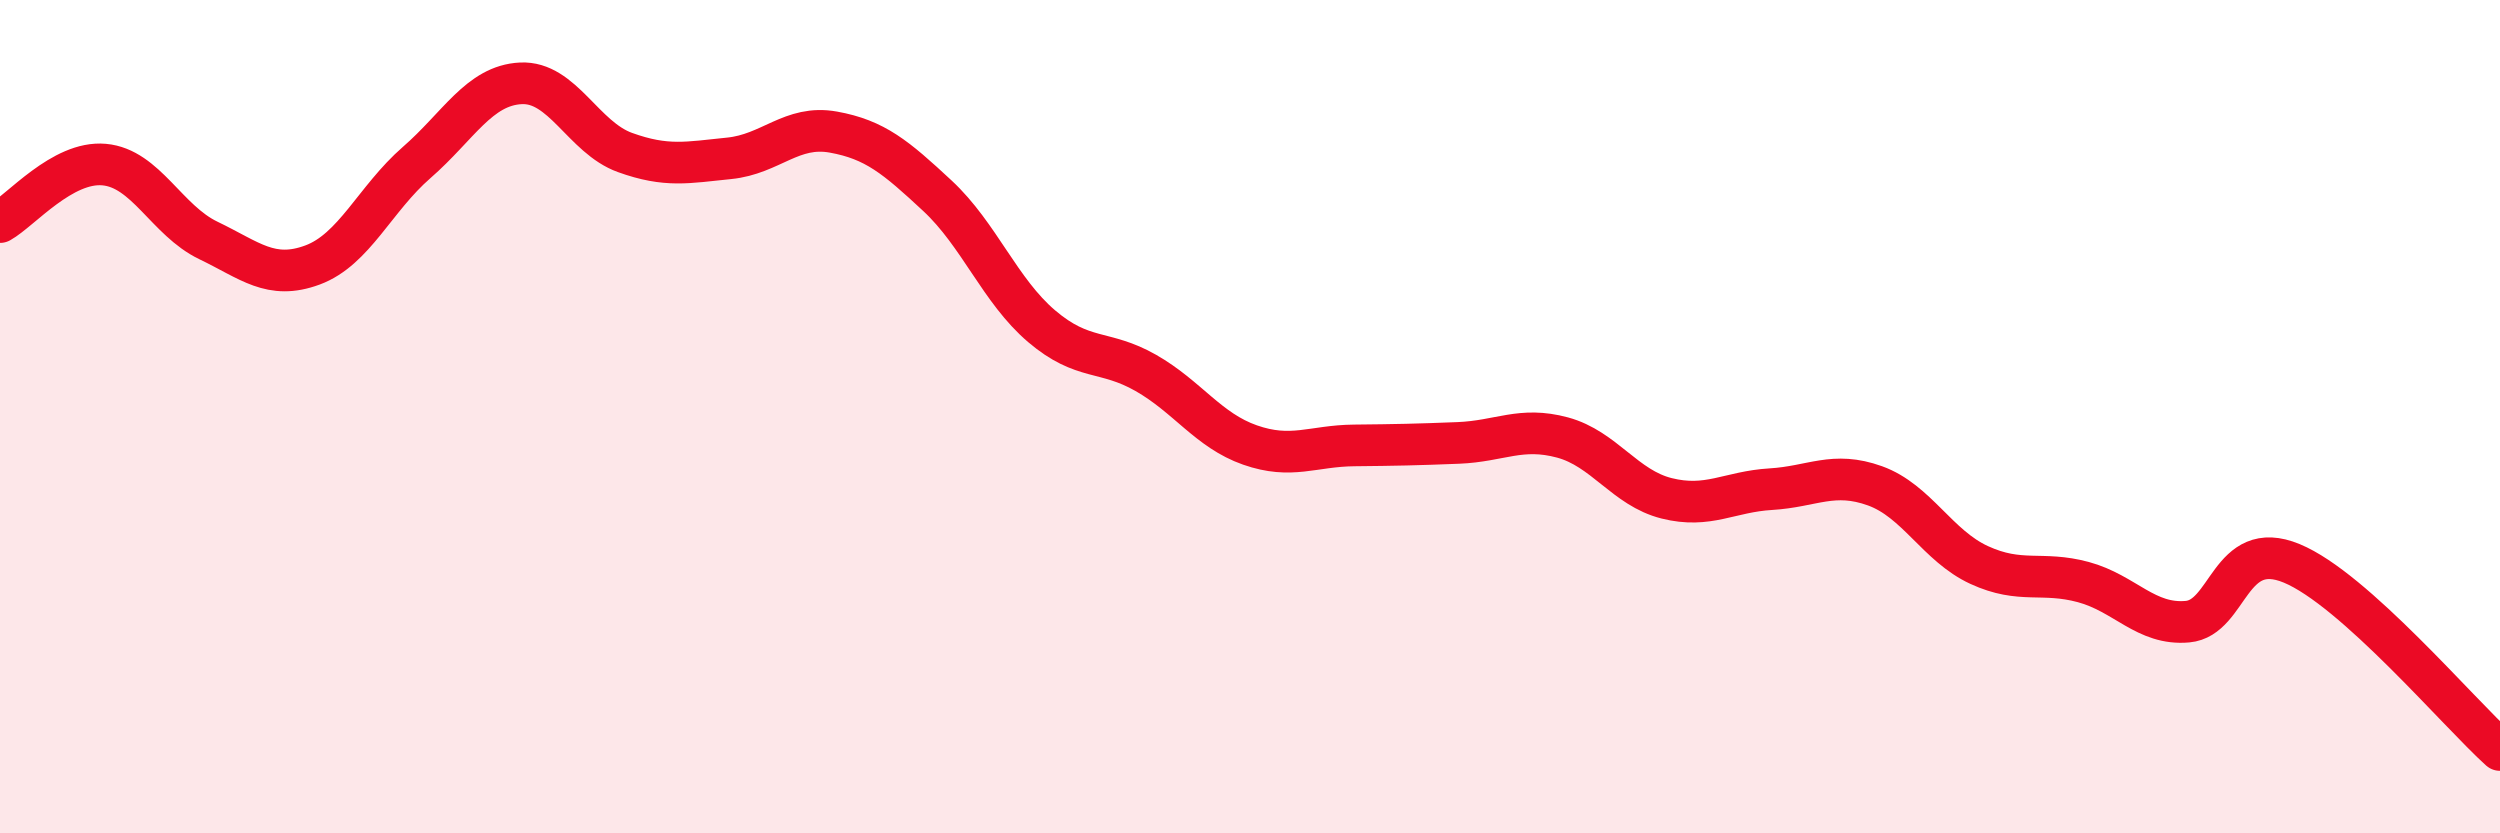 
    <svg width="60" height="20" viewBox="0 0 60 20" xmlns="http://www.w3.org/2000/svg">
      <path
        d="M 0,5.33 C 0.5,5.05 1.5,3.86 2.5,3.95 C 3.5,4.04 4,5.29 5,5.77 C 6,6.25 6.5,6.73 7.5,6.36 C 8.5,5.99 9,4.77 10,3.9 C 11,3.03 11.5,2.05 12.5,2 C 13.5,1.95 14,3.3 15,3.66 C 16,4.02 16.5,3.9 17.5,3.8 C 18.5,3.7 19,2.99 20,3.17 C 21,3.35 21.5,3.77 22.5,4.7 C 23.5,5.63 24,6.98 25,7.83 C 26,8.68 26.5,8.38 27.5,8.95 C 28.5,9.52 29,10.33 30,10.68 C 31,11.03 31.5,10.7 32.5,10.69 C 33.5,10.68 34,10.67 35,10.63 C 36,10.59 36.5,10.23 37.5,10.5 C 38.5,10.77 39,11.71 40,11.96 C 41,12.21 41.5,11.8 42.5,11.74 C 43.5,11.68 44,11.3 45,11.66 C 46,12.02 46.5,13.1 47.5,13.56 C 48.5,14.02 49,13.7 50,13.97 C 51,14.24 51.5,15.01 52.5,14.92 C 53.5,14.83 53.5,12.9 55,13.52 C 56.5,14.14 59,17.1 60,18L60 20L0 20Z"
        fill="#EB0A25"
        opacity="0.1"
        stroke-linecap="round"
        stroke-linejoin="round"
      />
      <path
        d="M 0,5.33 C 0.5,5.05 1.5,3.86 2.5,3.95 C 3.5,4.04 4,5.29 5,5.77 C 6,6.25 6.5,6.73 7.5,6.36 C 8.5,5.99 9,4.77 10,3.9 C 11,3.03 11.5,2.05 12.5,2 C 13.5,1.95 14,3.3 15,3.66 C 16,4.02 16.5,3.9 17.5,3.8 C 18.5,3.7 19,2.99 20,3.17 C 21,3.35 21.5,3.77 22.5,4.7 C 23.5,5.63 24,6.98 25,7.83 C 26,8.68 26.5,8.38 27.5,8.95 C 28.5,9.52 29,10.33 30,10.68 C 31,11.03 31.5,10.7 32.5,10.69 C 33.5,10.68 34,10.67 35,10.63 C 36,10.59 36.5,10.23 37.5,10.5 C 38.5,10.77 39,11.71 40,11.96 C 41,12.21 41.5,11.8 42.5,11.74 C 43.5,11.68 44,11.3 45,11.66 C 46,12.02 46.5,13.1 47.5,13.56 C 48.5,14.02 49,13.7 50,13.97 C 51,14.24 51.5,15.01 52.5,14.92 C 53.5,14.83 53.5,12.9 55,13.52 C 56.5,14.14 59,17.1 60,18"
        stroke="#EB0A25"
        stroke-width="1"
        fill="none"
        stroke-linecap="round"
        stroke-linejoin="round"
      />
    </svg>
  